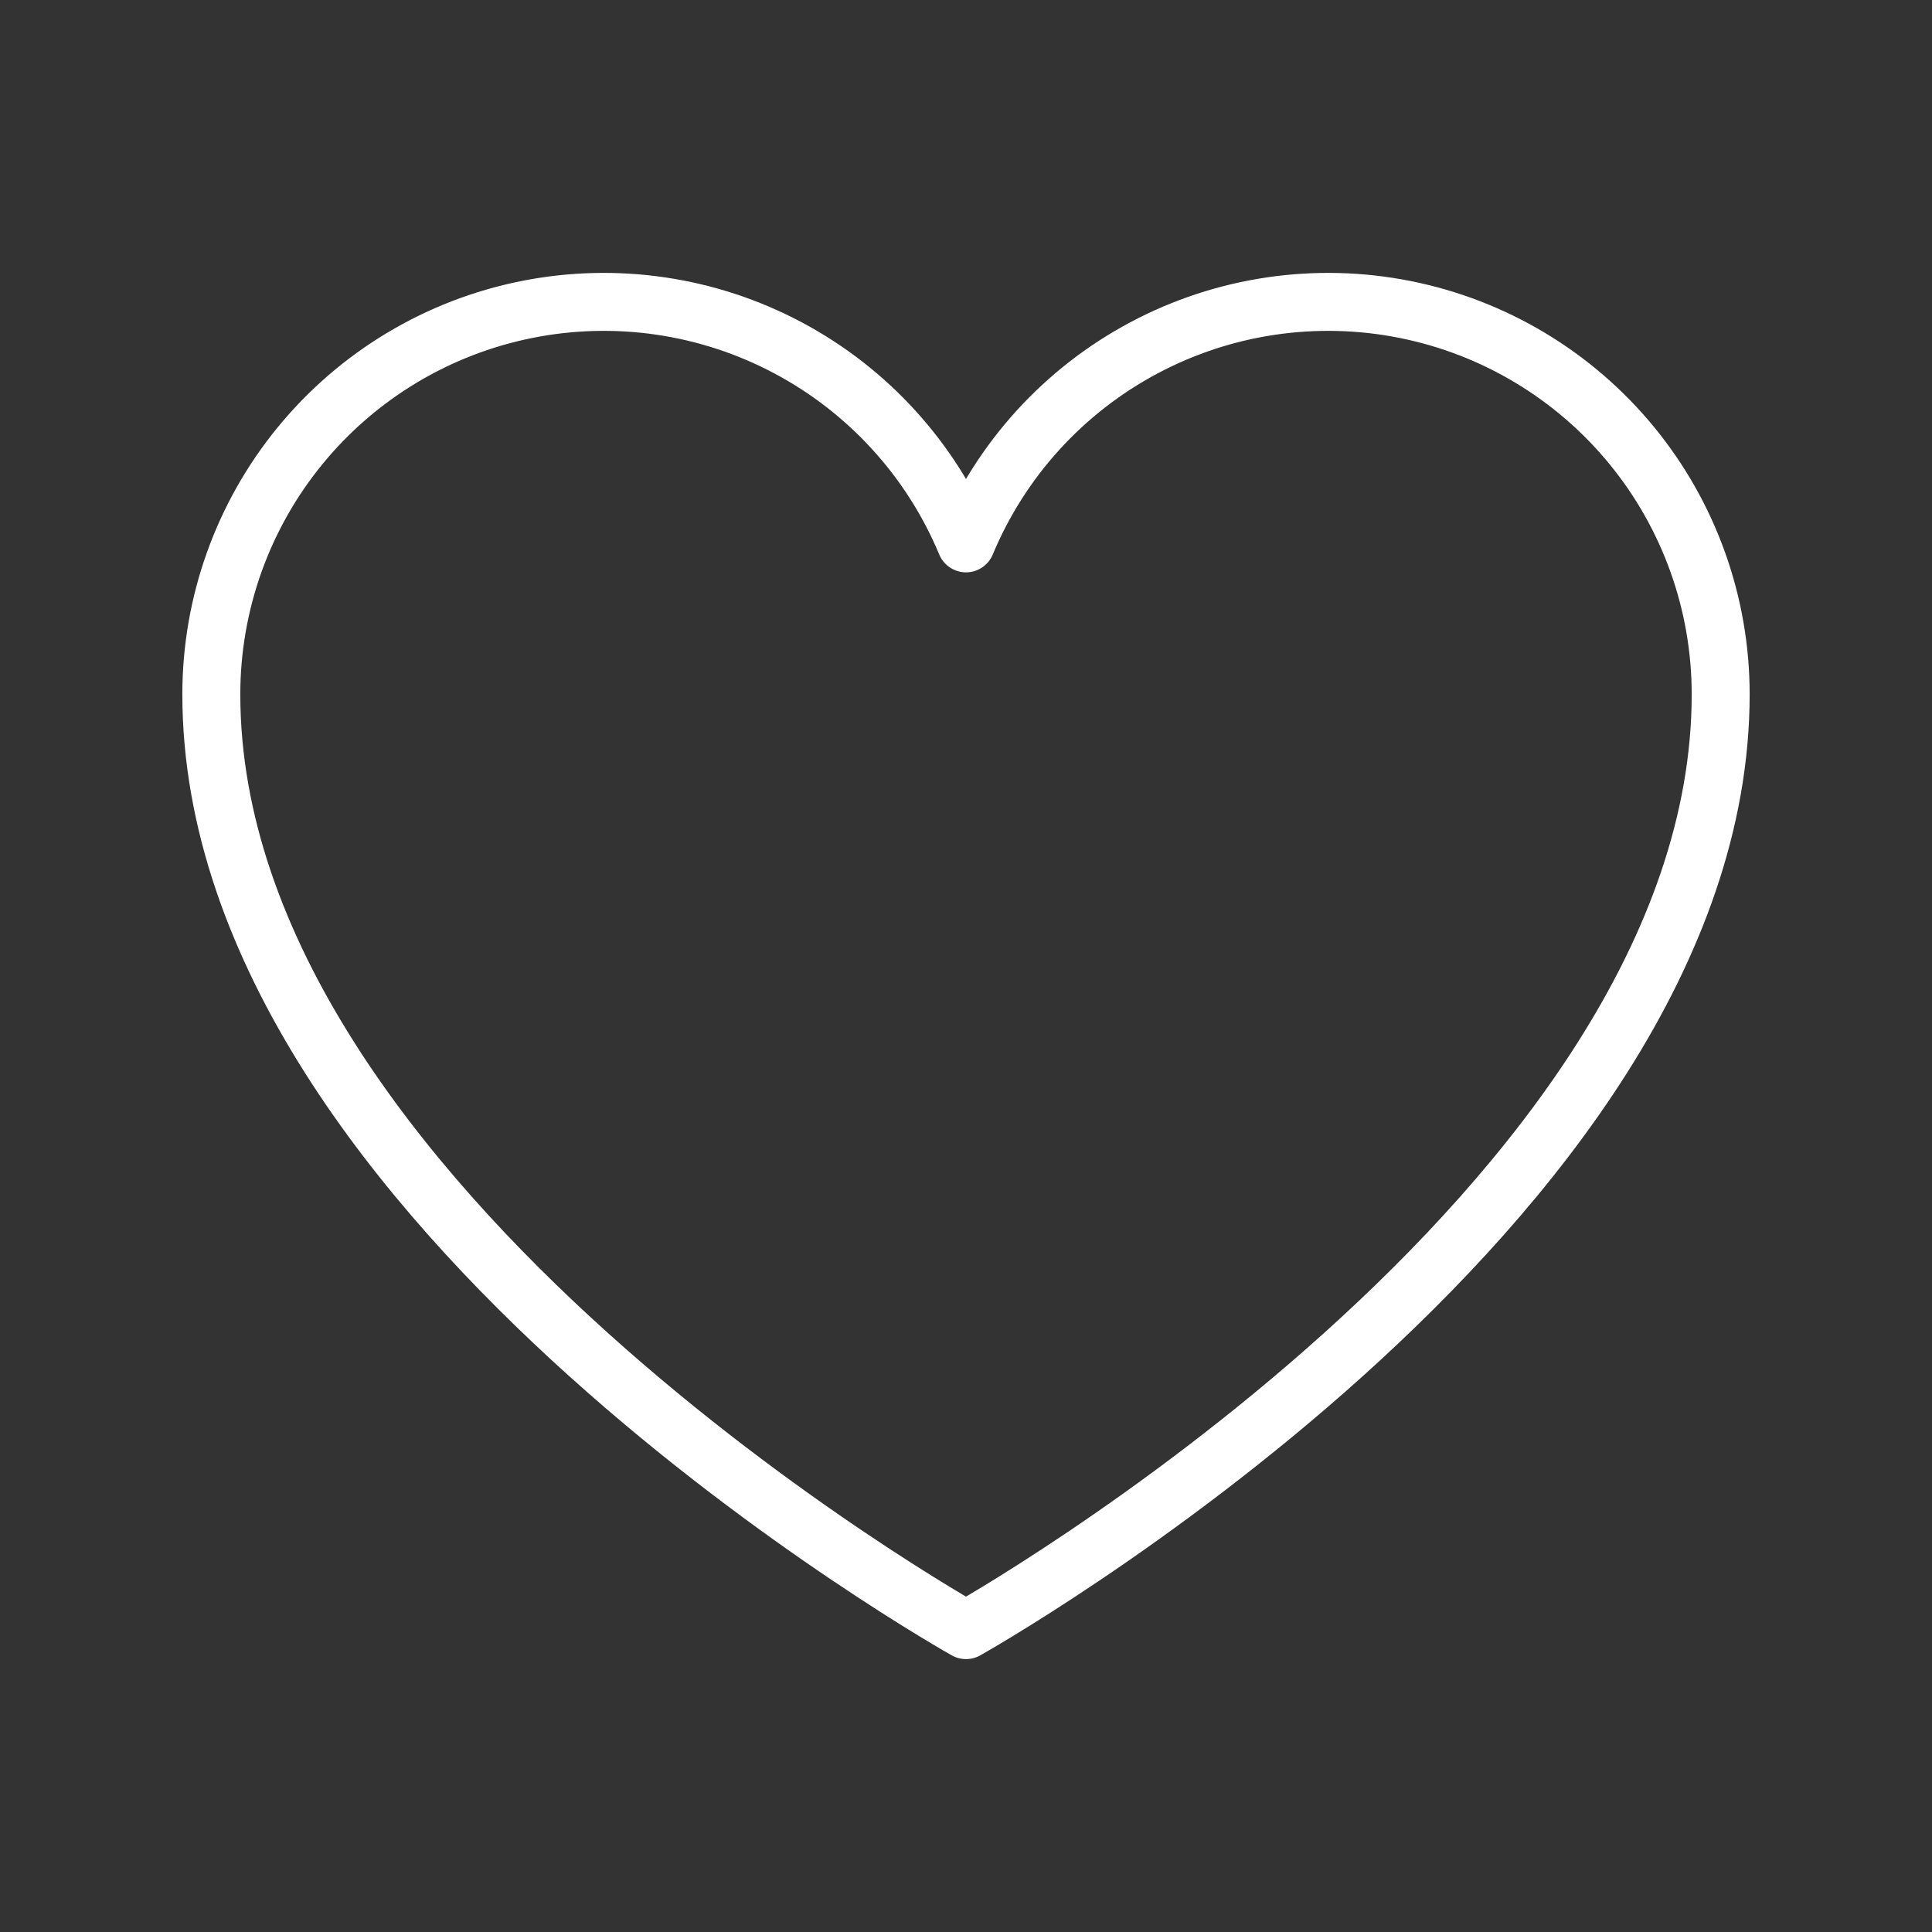 <svg width="100" height="100" viewBox="0 0 100 100" fill="none" xmlns="http://www.w3.org/2000/svg">
<rect x="0" y="0" width="100" height="100" fill="#333333" stroke="none"/>
<path d="M50 84.375C50 84.375 10.938 62.5 10.938 35.938C10.938 31.242 12.564 26.691 15.541 23.06C18.518 19.428 22.662 16.94 27.266 16.02C31.871 15.099 36.652 15.801 40.797 18.009C44.942 20.216 48.194 23.791 50 28.125V28.125C51.806 23.791 55.058 20.216 59.203 18.009C63.348 15.801 68.129 15.099 72.734 16.02C77.338 16.94 81.481 19.428 84.459 23.06C87.436 26.691 89.062 31.242 89.062 35.938C89.062 62.5 50 84.375 50 84.375Z" stroke="white" stroke-width="3" stroke-linecap="round" stroke-linejoin="round"/>
</svg>
